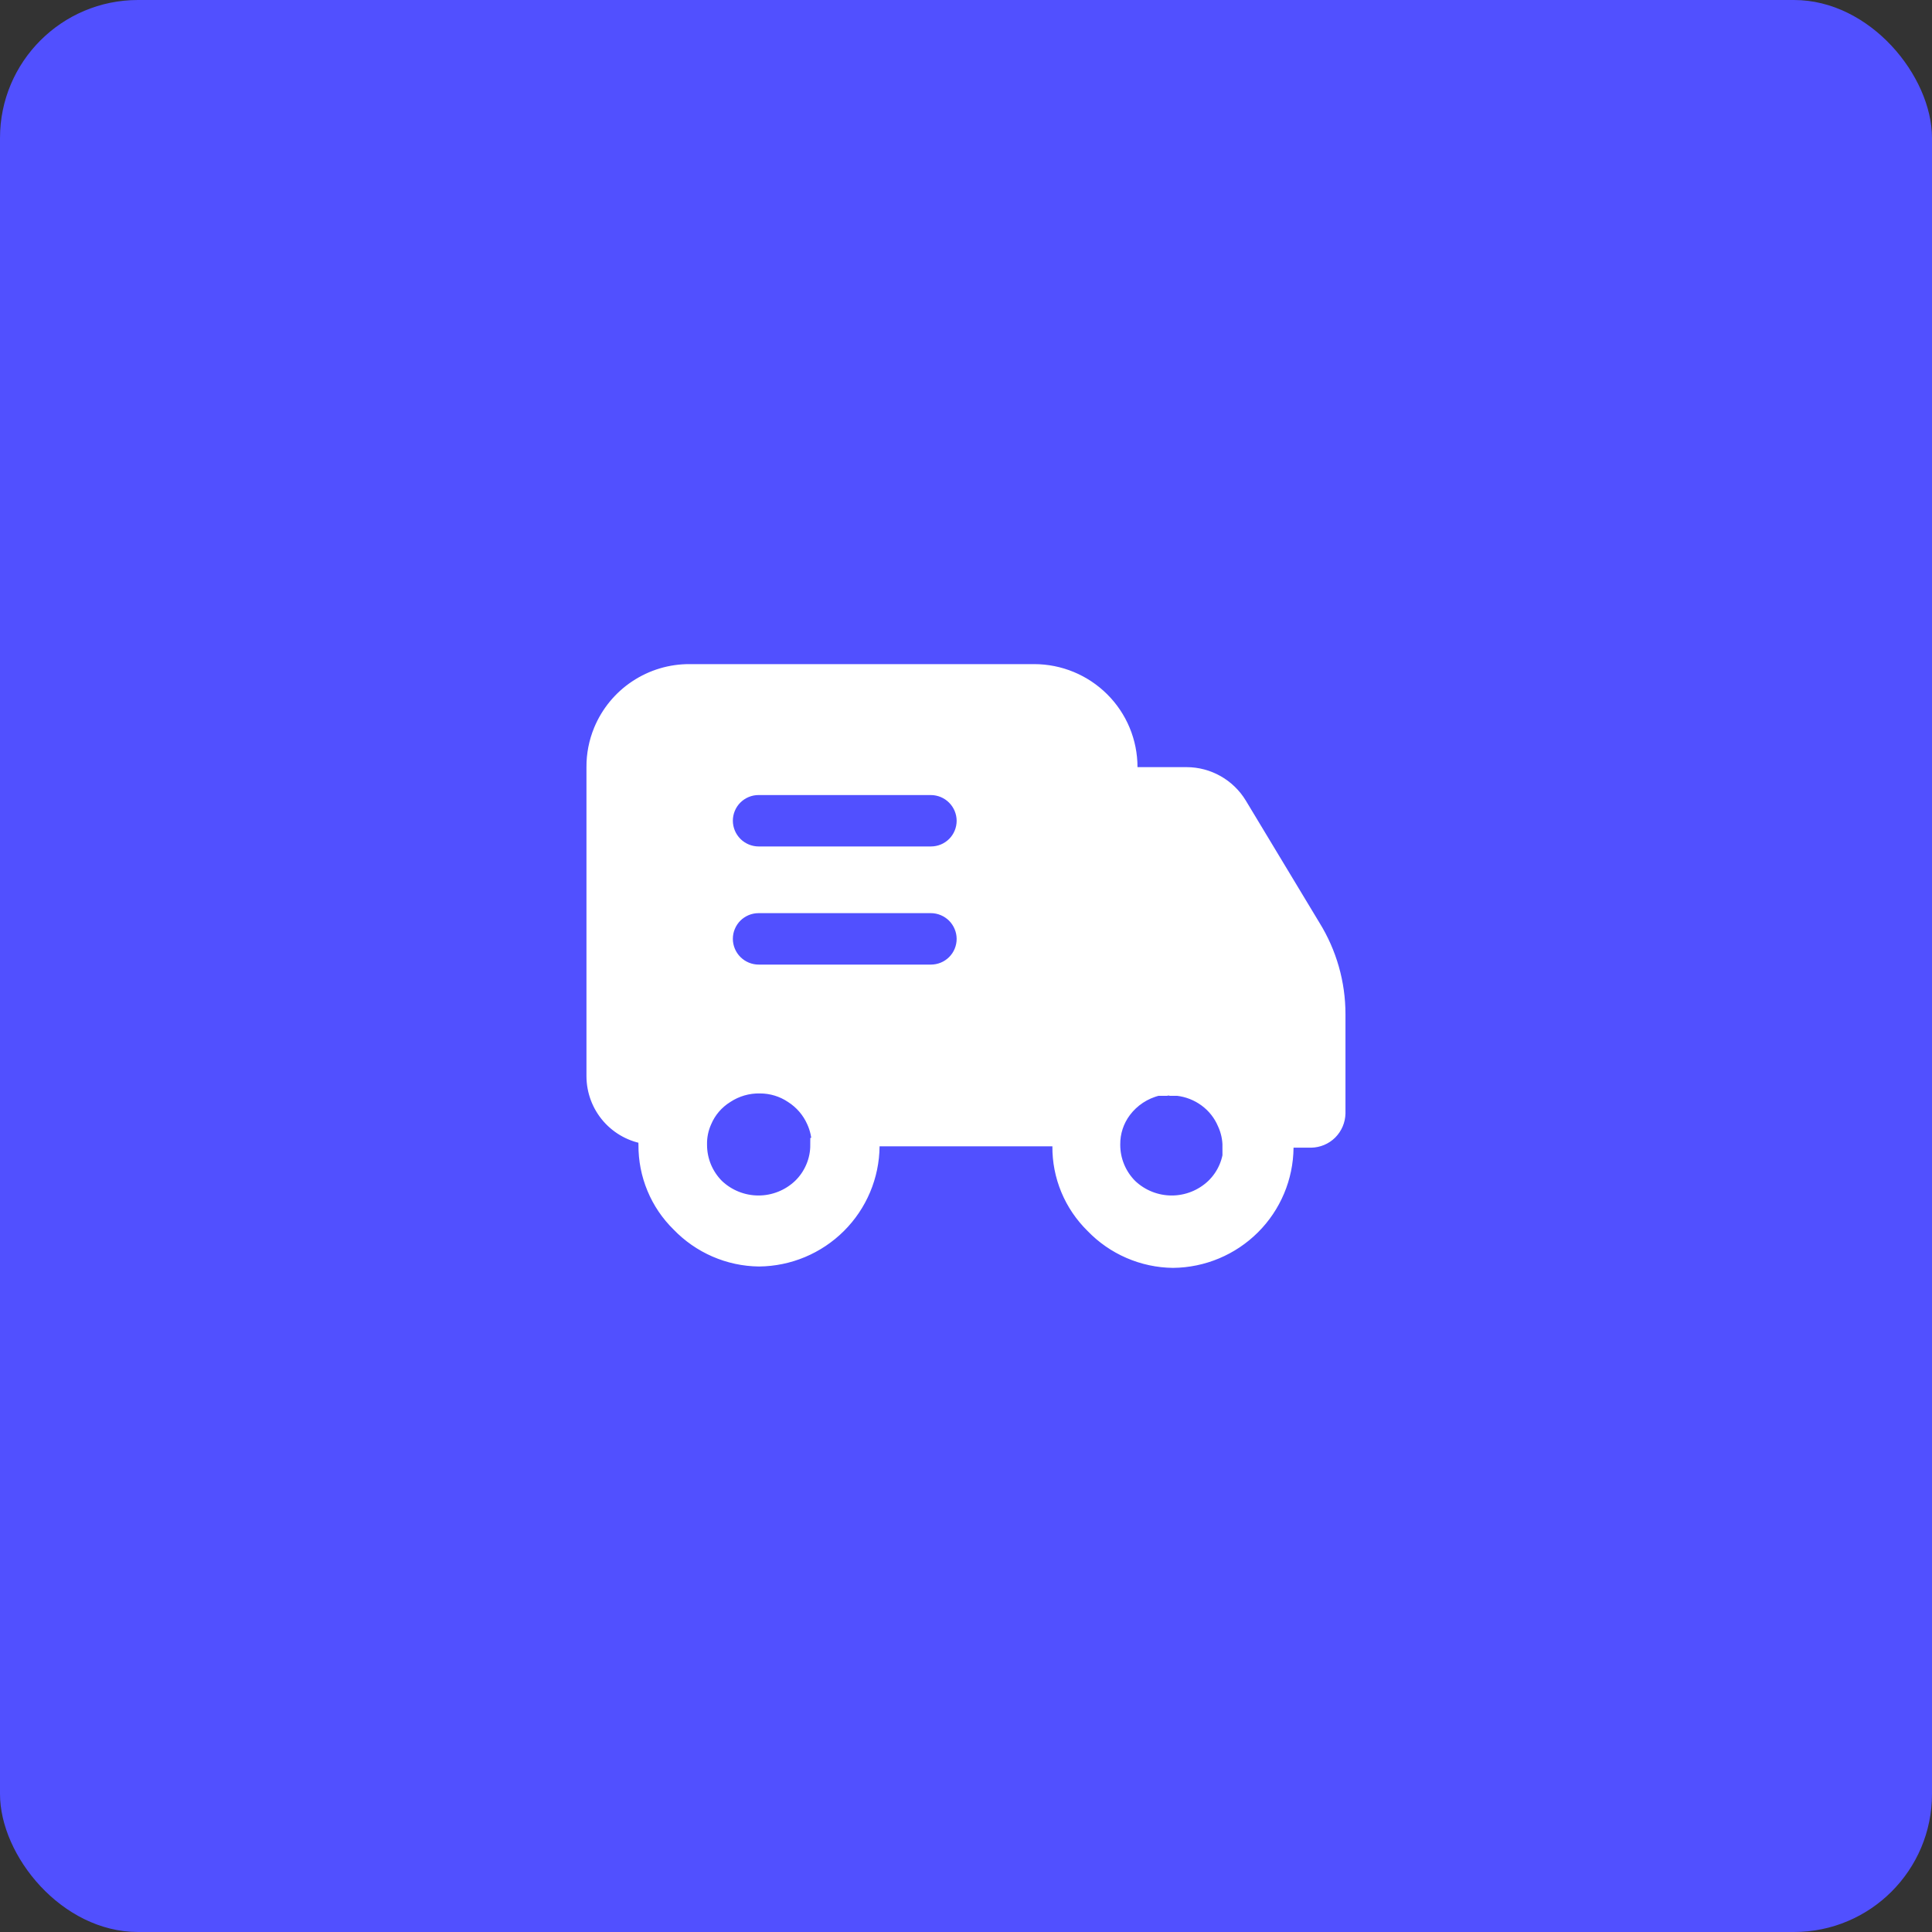 <svg width="56" height="56" viewBox="0 0 56 56" fill="none" xmlns="http://www.w3.org/2000/svg">
<rect x="0" y="0" width="56" height="56" fill="#333333" stroke="none"/>
<rect width="56" height="56" rx="4" fill="#5150FF"/>
<path d="M38.031 26.875L35.895 23.332C35.739 23.075 35.519 22.862 35.257 22.714C34.995 22.566 34.699 22.487 34.398 22.486H32.721V22.237C32.721 21.877 32.65 21.521 32.512 21.189C32.374 20.857 32.172 20.556 31.917 20.302C31.402 19.789 30.704 19.5 29.977 19.5H19.994C19.451 19.496 18.919 19.655 18.466 19.956C18.013 20.256 17.661 20.685 17.453 21.187C17.316 21.52 17.246 21.877 17.249 22.237V31.195C17.25 31.616 17.403 32.022 17.68 32.339C17.957 32.655 18.339 32.861 18.756 32.917C18.751 33.007 18.751 33.097 18.756 33.186C18.753 33.61 18.835 34.031 18.998 34.422C19.16 34.814 19.401 35.169 19.704 35.465C20.002 35.775 20.358 36.022 20.752 36.193C21.146 36.364 21.57 36.455 22 36.46C22.857 36.452 23.678 36.109 24.285 35.504C24.892 34.9 25.237 34.081 25.245 33.225C25.25 33.142 25.25 33.06 25.245 32.977H30.754C30.749 33.06 30.749 33.142 30.754 33.225C30.75 33.649 30.832 34.07 30.995 34.462C31.158 34.854 31.399 35.208 31.702 35.505C32 35.815 32.357 36.063 32.751 36.233C33.146 36.404 33.57 36.495 34 36.5C34.857 36.492 35.678 36.149 36.285 35.544C36.892 34.94 37.236 34.121 37.244 33.265C37.249 33.182 37.249 33.099 37.244 33.016H38C38.197 33.013 38.386 32.934 38.526 32.795C38.665 32.655 38.745 32.467 38.749 32.27V29.394C38.749 28.504 38.5 27.632 38.031 26.875ZM23.737 33.185C23.737 33.414 23.692 33.64 23.602 33.85C23.513 34.061 23.383 34.251 23.218 34.41C22.885 34.726 22.444 34.902 21.985 34.902C21.526 34.902 21.085 34.726 20.752 34.41C20.59 34.248 20.462 34.056 20.374 33.844C20.287 33.632 20.243 33.405 20.244 33.176C20.239 32.94 20.287 32.705 20.384 32.489C20.516 32.176 20.743 31.912 21.032 31.732C21.328 31.537 21.676 31.436 22.03 31.444C22.368 31.444 22.698 31.544 22.978 31.732C23.265 31.915 23.491 32.178 23.628 32.489C23.726 32.704 23.778 32.939 23.777 33.176L23.737 33.185ZM26.981 28.209H21.991C21.727 28.209 21.474 28.104 21.286 27.918C21.099 27.731 20.993 27.478 20.992 27.214C20.992 27.083 21.017 26.953 21.068 26.832C21.118 26.711 21.191 26.601 21.284 26.508C21.377 26.416 21.487 26.343 21.608 26.293C21.729 26.243 21.859 26.218 21.99 26.218H26.981C27.245 26.218 27.498 26.324 27.686 26.51C27.872 26.697 27.978 26.95 27.979 27.214C27.979 27.345 27.953 27.475 27.903 27.596C27.853 27.717 27.78 27.826 27.687 27.919C27.594 28.011 27.484 28.085 27.363 28.134C27.242 28.184 27.112 28.209 26.981 28.209ZM26.981 24.785H21.991C21.727 24.785 21.474 24.68 21.286 24.494C21.099 24.307 20.993 24.054 20.992 23.79C20.992 23.659 21.018 23.529 21.068 23.408C21.118 23.287 21.192 23.177 21.284 23.085C21.377 22.993 21.487 22.919 21.608 22.87C21.729 22.82 21.859 22.794 21.99 22.795H26.981C27.245 22.796 27.498 22.9 27.685 23.087C27.872 23.273 27.978 23.526 27.979 23.79C27.979 23.921 27.953 24.051 27.903 24.172C27.853 24.293 27.78 24.402 27.687 24.495C27.594 24.587 27.484 24.661 27.363 24.71C27.242 24.76 27.112 24.785 26.981 24.785ZM35.715 33.185C35.715 33.414 35.669 33.64 35.58 33.85C35.491 34.061 35.36 34.251 35.195 34.41C34.862 34.726 34.421 34.902 33.963 34.902C33.504 34.902 33.063 34.726 32.73 34.41C32.568 34.248 32.439 34.056 32.352 33.844C32.264 33.632 32.22 33.405 32.221 33.176C32.217 32.813 32.333 32.46 32.551 32.17C32.797 31.843 33.15 31.61 33.549 31.513H33.799C33.845 31.502 33.892 31.502 33.938 31.513H34.138C34.441 31.548 34.73 31.661 34.976 31.842C35.223 32.023 35.416 32.267 35.535 32.549C35.634 32.764 35.685 32.999 35.685 33.235L35.715 33.185Z" fill="white" stroke="white" stroke-width="0.5"/>
<path d="M33.96 31.434C33.914 31.423 33.866 31.423 33.82 31.434H33.96Z" fill="white" stroke="white" stroke-width="0.5"/>
</svg>
